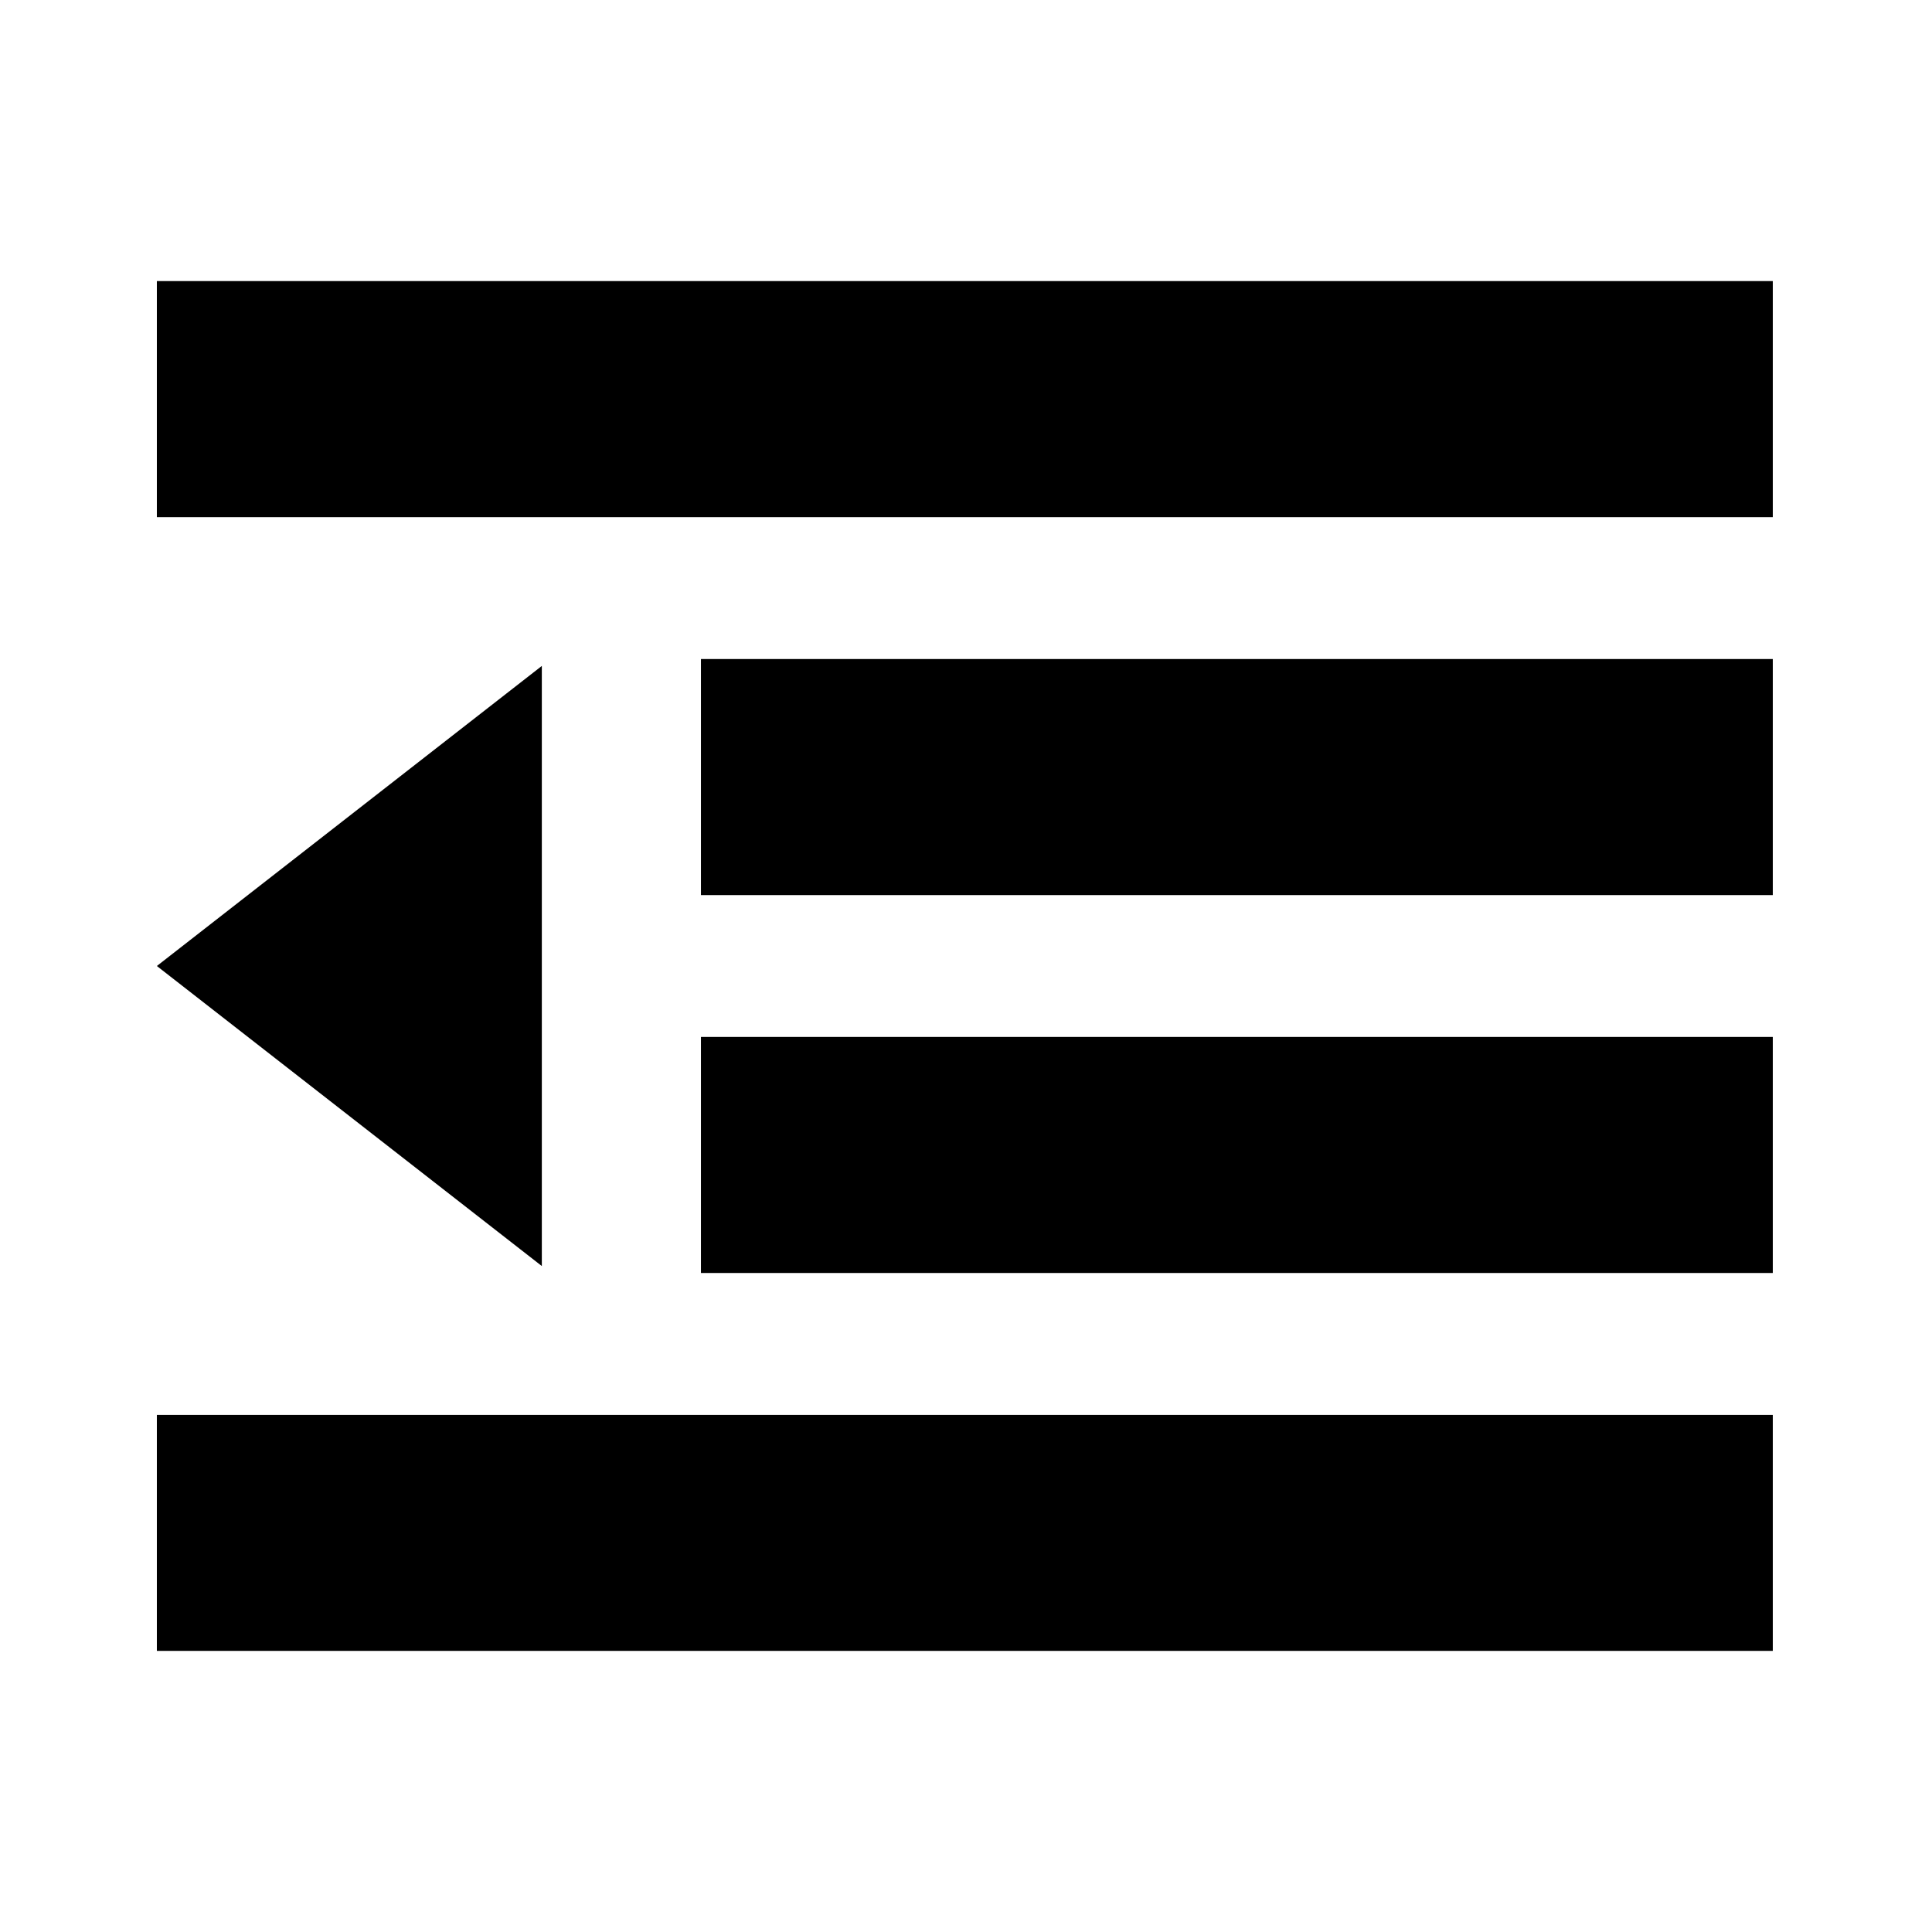 <?xml version="1.0" encoding="UTF-8"?>
<!-- Uploaded to: SVG Repo, www.svgrepo.com, Generator: SVG Repo Mixer Tools -->
<svg fill="#000000" width="800px" height="800px" version="1.1" viewBox="144 144 512 512" xmlns="http://www.w3.org/2000/svg">
 <g>
  <path d="m287.59 320.48-102.02 79.52 102.02 79.516z"/>
  <path d="m185.57 218.49h428.24v62.562h-428.24z" fill-rule="evenodd"/>
  <path d="m329.76 418.8h284.05v62.555h-284.05z" fill-rule="evenodd"/>
  <path d="m329.76 318.65h284.05v62.559h-284.05z" fill-rule="evenodd"/>
  <path d="m185.57 518.97h428.24v62.531h-428.24z" fill-rule="evenodd"/>
 </g>
</svg>